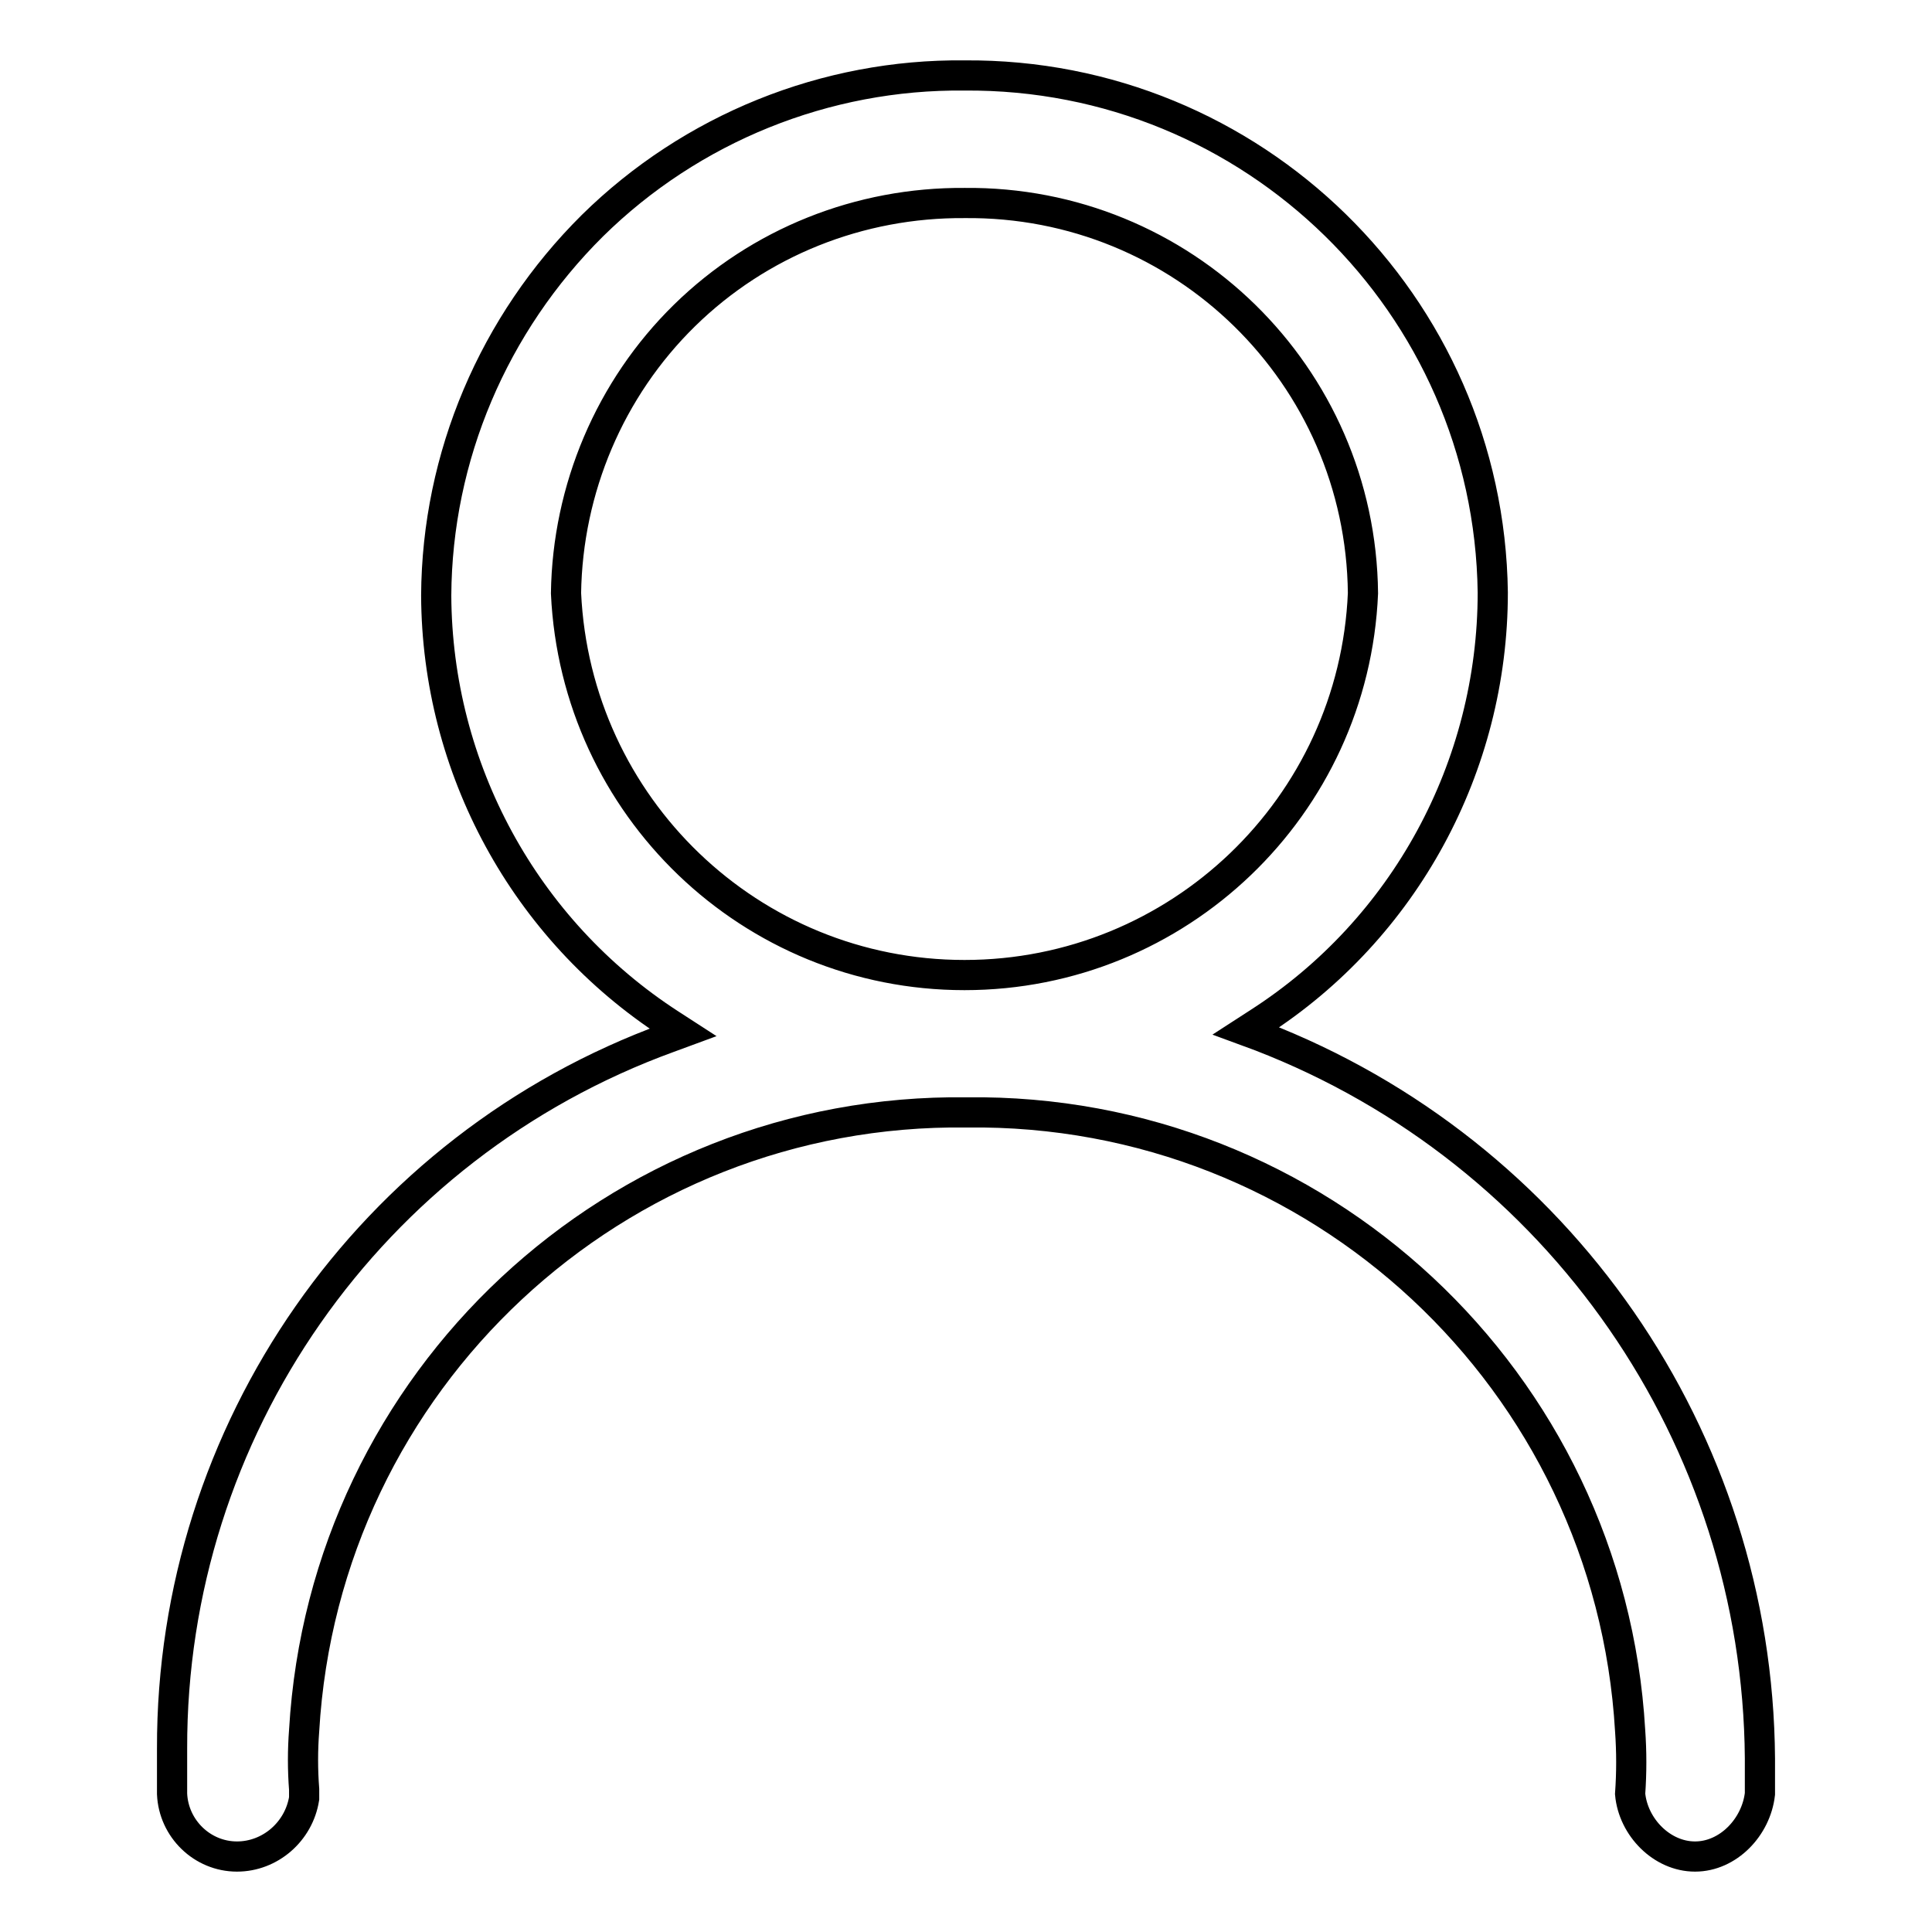 <?xml version="1.0" encoding="utf-8"?>
<!-- Svg Vector Icons : http://www.onlinewebfonts.com/icon -->
<!DOCTYPE svg PUBLIC "-//W3C//DTD SVG 1.1//EN" "http://www.w3.org/Graphics/SVG/1.1/DTD/svg11.dtd">
<svg version="1.1" xmlns="http://www.w3.org/2000/svg" xmlns:xlink="http://www.w3.org/1999/xlink" x="0px" y="0px" viewBox="0 0 256 256" enable-background="new 0 0 256 256" xml:space="preserve">
<g> <path stroke-width="4" fill-opacity="0" stroke="#000000"  d="M31.4,246c-4.6,0-8.4-3.7-8.6-8.3v-6c-0.1-42.1,26.2-79.8,65.8-94.2l1.9-0.7l-1.7-1.1 c-19.3-12.5-30.9-33.9-31-56.8c0.1-18.4,7.6-36,20.7-49C91.6,17,109.4,9.8,127.8,10c38.2-0.3,69.5,30.3,70,68.5 c0,23.1-11.7,44.6-31,57l-1.7,1.1l1.9,0.7c39.6,15.3,65.9,53.2,66.2,95.7v4.7c-0.5,4.4-4.2,8.3-8.6,8.3c-4.4,0-8.2-3.9-8.6-8.3 c0.2-2.8,0.2-5.6,0-8.4c-2.7-46.4-41.4-82.5-87.9-81.9c-46.5-0.6-85.1,35.5-87.8,81.9c-0.2,2.6-0.2,5.2,0,7.8v1.2 C39.6,242.7,35.8,246,31.4,246L31.4,246z M127.8,26.9c-13.9-0.1-27.2,5.2-37.1,14.9c-9.9,9.7-15.5,23-15.7,36.8 c1.3,28.3,24.5,50.6,52.8,50.6c28.3,0,51.6-22.3,52.8-50.6C180.3,49.7,156.7,26.6,127.8,26.9z"/></g>
</svg>